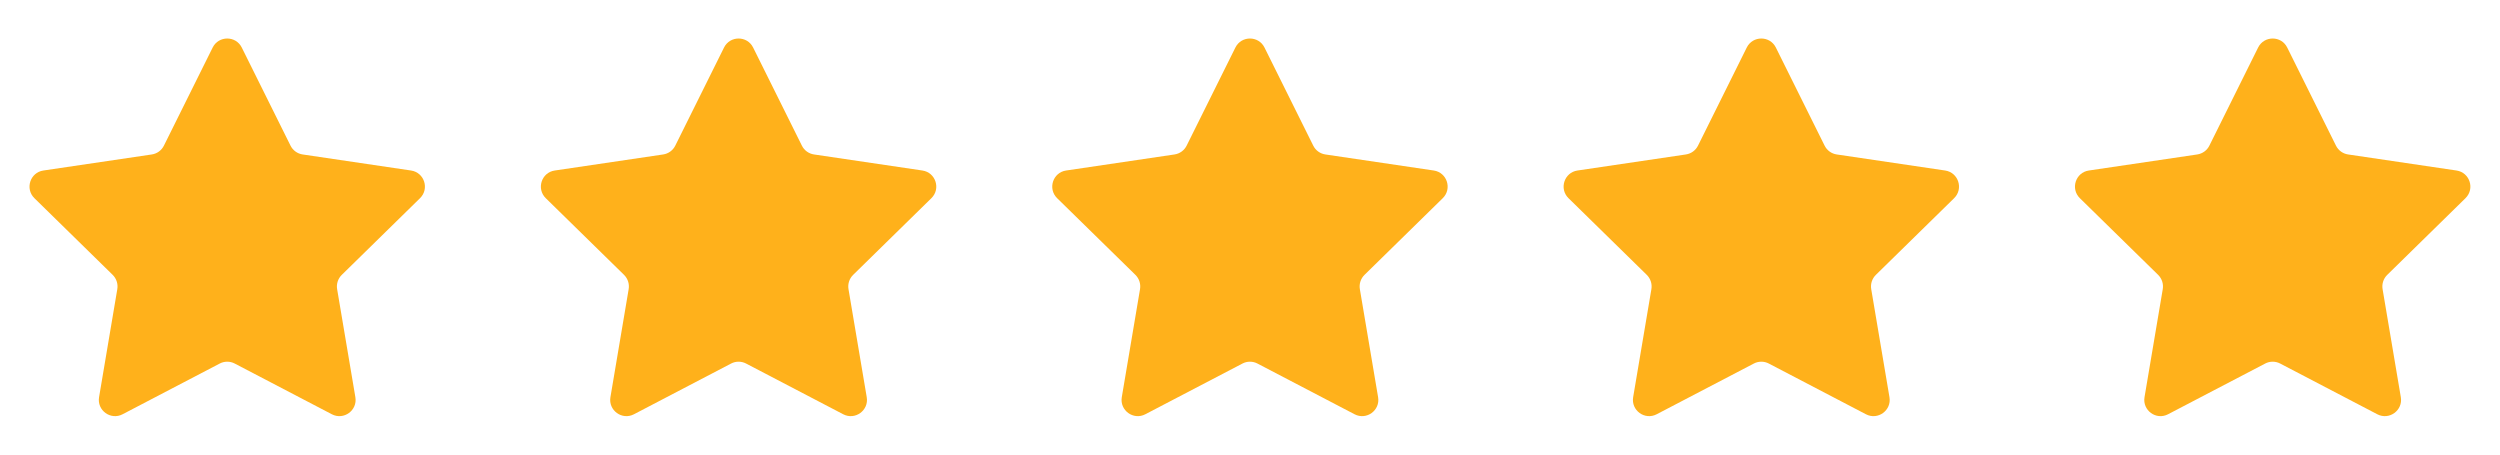 <svg width="88" height="16" viewBox="0 0 88 16" fill="none" xmlns="http://www.w3.org/2000/svg">
<path d="M7.486 1.673C7.697 1.25 8.3 1.25 8.51 1.673L10.226 5.126C10.309 5.294 10.469 5.41 10.654 5.437L14.469 6.002C14.936 6.071 15.123 6.645 14.785 6.976L12.031 9.675C11.897 9.806 11.836 9.994 11.867 10.178L12.509 13.981C12.588 14.446 12.1 14.801 11.681 14.582L8.263 12.797C8.097 12.71 7.899 12.71 7.734 12.797L4.315 14.582C3.897 14.801 3.409 14.446 3.487 13.981L4.129 10.178C4.16 9.994 4.099 9.806 3.966 9.675L1.211 6.976C0.874 6.645 1.06 6.071 1.527 6.002L5.342 5.437C5.527 5.41 5.687 5.294 5.77 5.126L7.486 1.673Z" fill="#FFB11B"/>
<path d="M25.486 1.673C25.697 1.25 26.3 1.25 26.51 1.673L28.226 5.126C28.309 5.294 28.469 5.41 28.654 5.437L32.469 6.002C32.936 6.071 33.123 6.645 32.785 6.976L30.031 9.675C29.897 9.806 29.836 9.994 29.867 10.178L30.509 13.981C30.588 14.446 30.1 14.801 29.681 14.582L26.263 12.797C26.097 12.71 25.899 12.71 25.734 12.797L22.315 14.582C21.897 14.801 21.409 14.446 21.487 13.981L22.129 10.178C22.16 9.994 22.099 9.806 21.966 9.675L19.211 6.976C18.874 6.645 19.06 6.071 19.527 6.002L23.342 5.437C23.527 5.41 23.687 5.294 23.77 5.126L25.486 1.673Z" fill="#FFB11B"/>
<path d="M43.486 1.673C43.697 1.25 44.3 1.25 44.51 1.673L46.226 5.126C46.309 5.294 46.469 5.41 46.654 5.437L50.469 6.002C50.936 6.071 51.123 6.645 50.785 6.976L48.031 9.675C47.897 9.806 47.836 9.994 47.867 10.178L48.509 13.981C48.588 14.446 48.1 14.801 47.681 14.582L44.263 12.797C44.097 12.71 43.899 12.71 43.734 12.797L40.315 14.582C39.897 14.801 39.409 14.446 39.487 13.981L40.129 10.178C40.16 9.994 40.099 9.806 39.966 9.675L37.211 6.976C36.874 6.645 37.06 6.071 37.527 6.002L41.342 5.437C41.527 5.41 41.687 5.294 41.77 5.126L43.486 1.673Z" fill="#FFB11B"/>
<path d="M61.486 1.673C61.697 1.25 62.3 1.25 62.51 1.673L64.226 5.126C64.309 5.294 64.469 5.41 64.654 5.437L68.469 6.002C68.936 6.071 69.123 6.645 68.785 6.976L66.031 9.675C65.897 9.806 65.836 9.994 65.867 10.178L66.509 13.981C66.588 14.446 66.1 14.801 65.681 14.582L62.263 12.797C62.097 12.71 61.899 12.71 61.734 12.797L58.315 14.582C57.897 14.801 57.409 14.446 57.487 13.981L58.129 10.178C58.16 9.994 58.099 9.806 57.966 9.675L55.211 6.976C54.874 6.645 55.06 6.071 55.527 6.002L59.342 5.437C59.527 5.41 59.687 5.294 59.77 5.126L61.486 1.673Z" fill="#FFB11B"/>
<path d="M79.486 1.673C79.697 1.25 80.3 1.25 80.51 1.673L82.226 5.126C82.309 5.294 82.469 5.41 82.654 5.437L86.469 6.002C86.936 6.071 87.123 6.645 86.785 6.976L84.031 9.675C83.897 9.806 83.836 9.994 83.867 10.178L84.509 13.981C84.588 14.446 84.1 14.801 83.681 14.582L80.263 12.797C80.097 12.71 79.899 12.71 79.734 12.797L76.315 14.582C75.897 14.801 75.409 14.446 75.487 13.981L76.129 10.178C76.16 9.994 76.099 9.806 75.966 9.675L73.211 6.976C72.874 6.645 73.06 6.071 73.527 6.002L77.342 5.437C77.527 5.41 77.687 5.294 77.77 5.126L79.486 1.673Z" fill="#FFB11B"/>
<mask id="mask0_2118_1928" style="mask-type:alpha" maskUnits="userSpaceOnUse" x="73" y="1" width="14" height="14">
<path d="M79.486 1.673C79.697 1.25 80.3 1.25 80.51 1.673L82.226 5.126C82.309 5.294 82.469 5.41 82.654 5.437L86.469 6.002C86.936 6.071 87.123 6.645 86.785 6.976L84.031 9.675C83.897 9.806 83.836 9.994 83.867 10.178L84.509 13.981C84.588 14.446 84.1 14.801 83.681 14.582L80.263 12.797C80.097 12.71 79.899 12.71 79.734 12.797L76.315 14.582C75.897 14.801 75.409 14.446 75.487 13.981L76.129 10.178C76.16 9.994 76.099 9.806 75.966 9.675L73.211 6.976C72.874 6.645 73.06 6.071 73.527 6.002L77.342 5.437C77.527 5.41 77.687 5.294 77.77 5.126L79.486 1.673Z" fill="#FFB11B"/>
</mask>
<g mask="url(#mask0_2118_1928)">
</g>
</svg>

